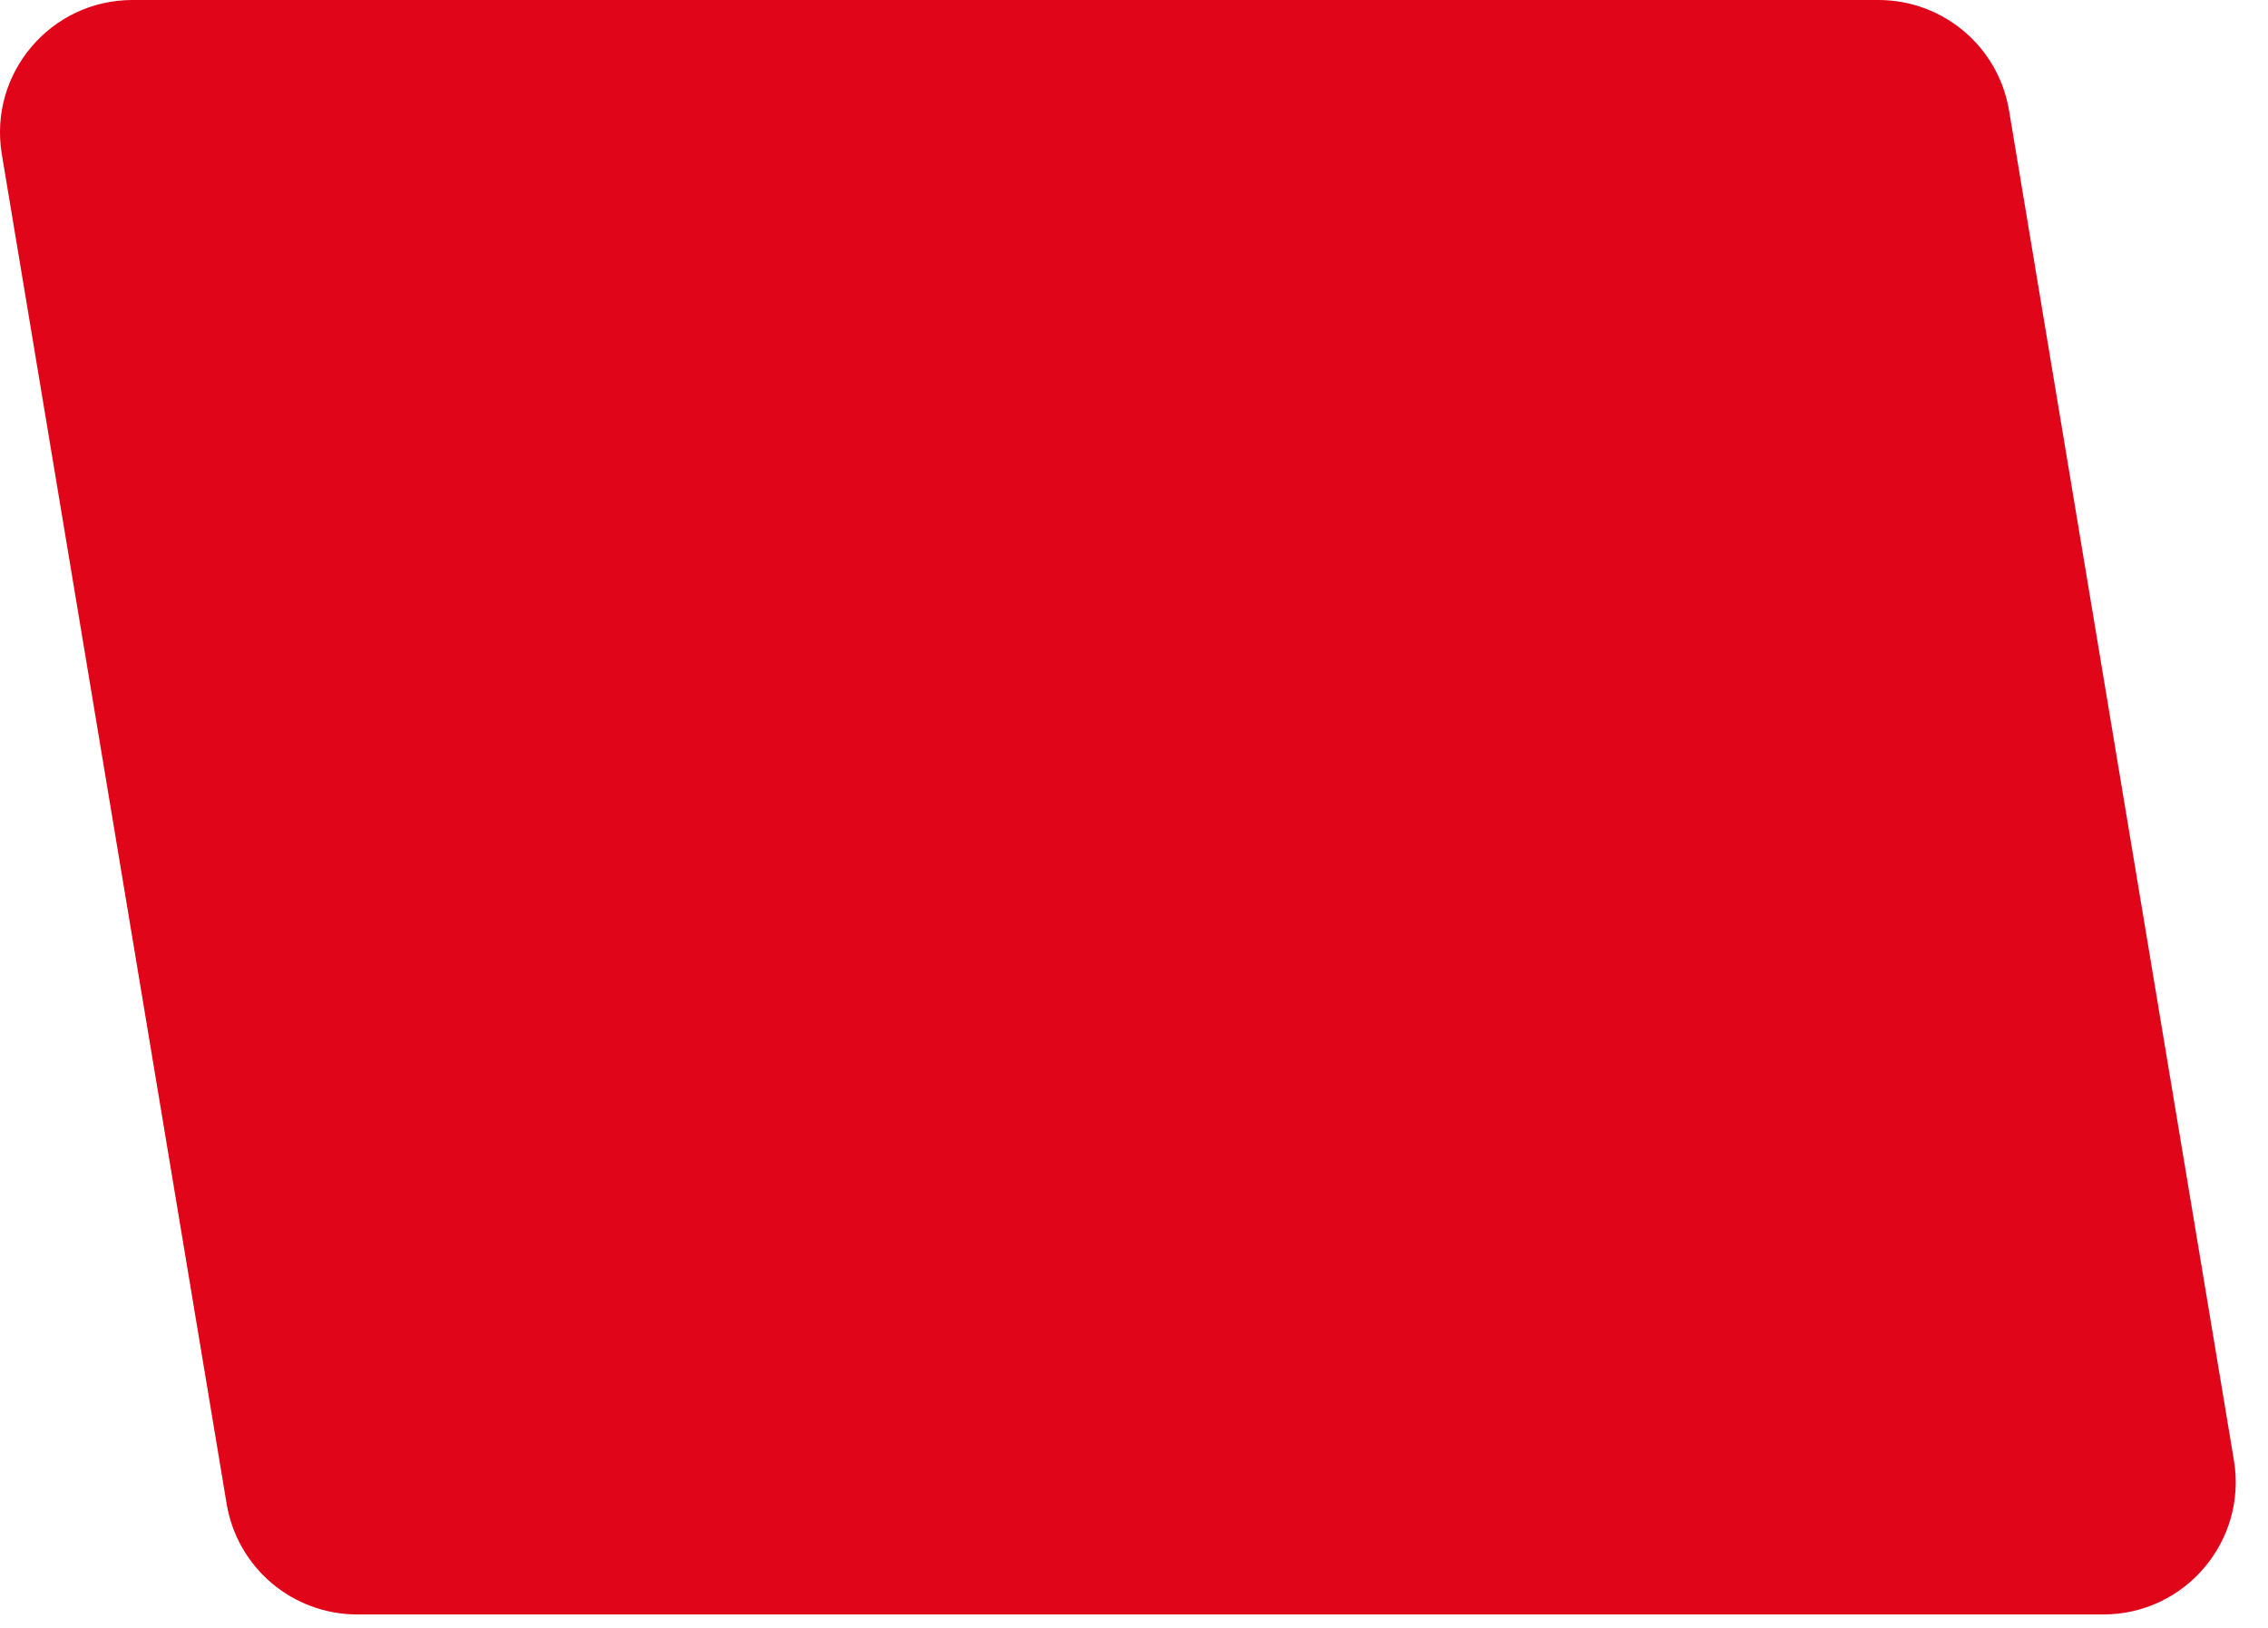 <?xml version="1.0" encoding="utf-8"?>
<svg xmlns="http://www.w3.org/2000/svg" fill="none" height="100%" overflow="visible" preserveAspectRatio="none" style="display: block;" viewBox="0 0 39 28" width="100%">
<path d="M36.168 27.769H6.144C5.033 27.769 4.08 26.968 3.897 25.864L0.031 2.651C-0.199 1.262 0.873 0 2.278 0H32.302C33.413 0 34.366 0.802 34.548 1.905L38.414 25.118C38.645 26.507 37.573 27.769 36.168 27.769Z" fill="#E1051A" id="Vector"/>
</svg>